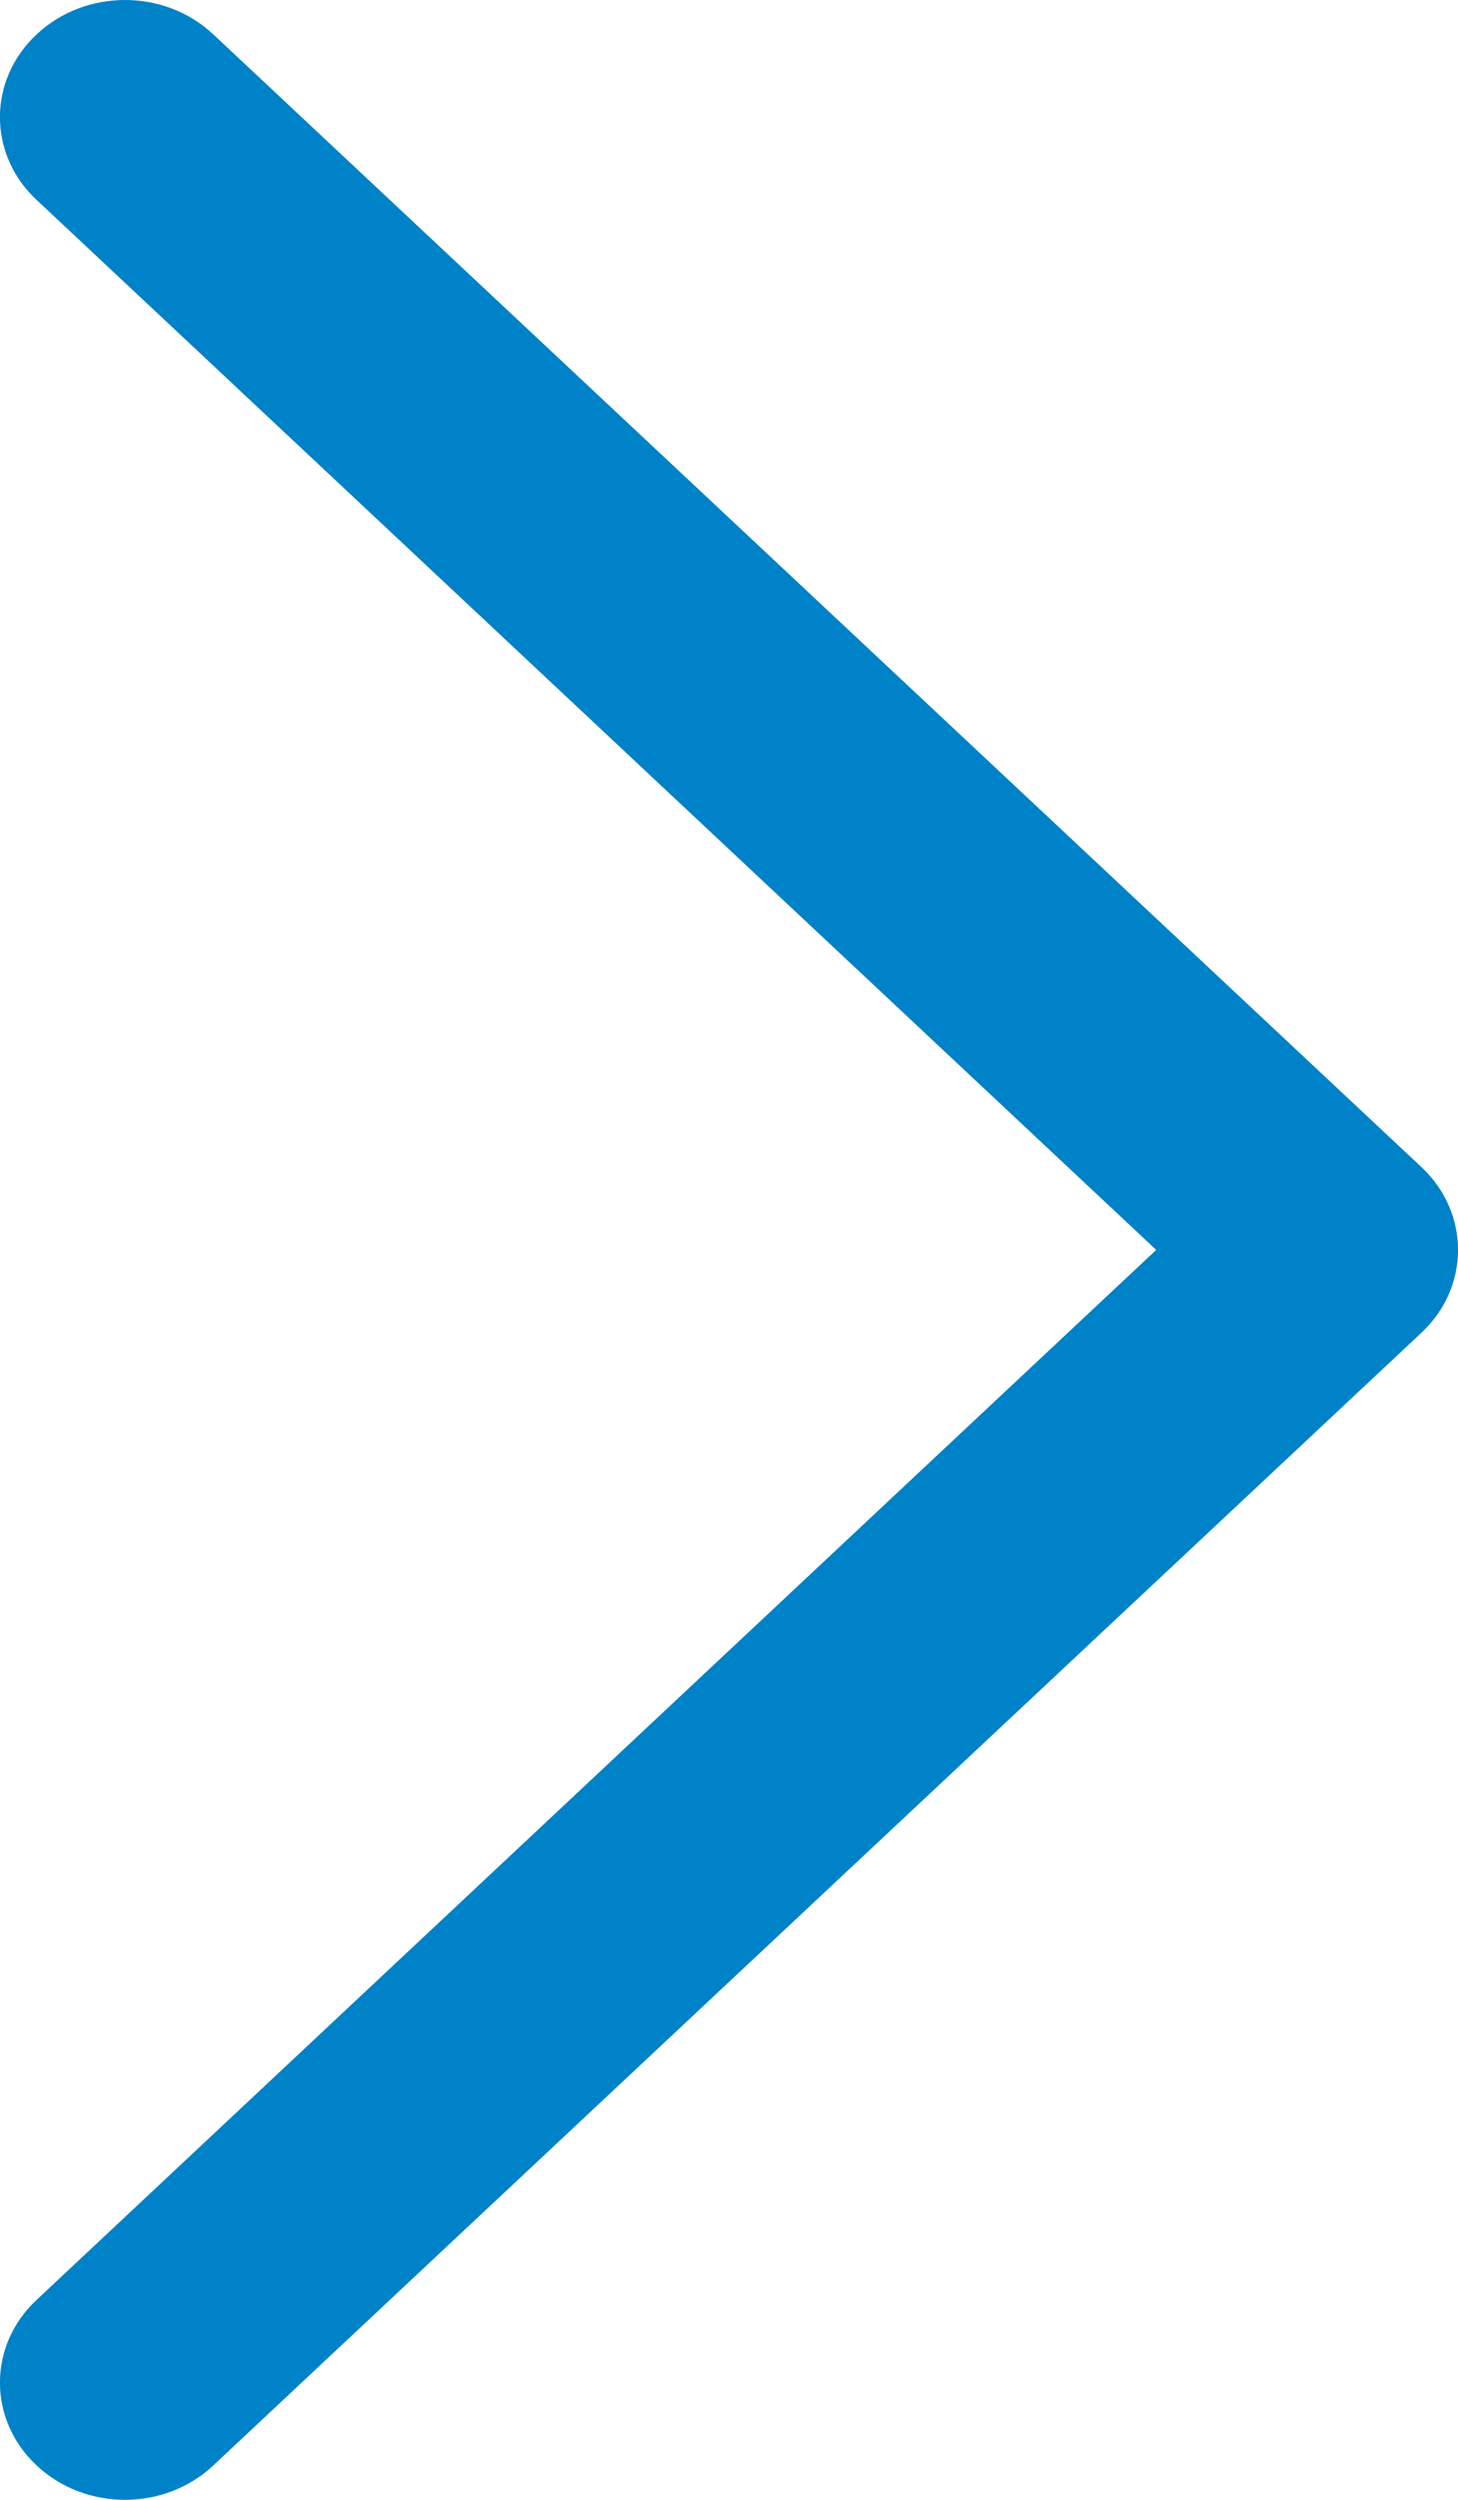 <?xml version="1.0" encoding="UTF-8"?>
<svg xmlns="http://www.w3.org/2000/svg" width="7" height="12" viewBox="0 0 7 12" fill="none">
  <path id="Vector" d="M0.176 11.835C-0.059 11.616 -0.059 11.259 0.176 11.04L5.551 6L0.176 0.96C-0.059 0.741 -0.059 0.384 0.176 0.165C0.41 -0.055 0.79 -0.055 1.024 0.165L6.824 5.602C7.059 5.822 7.059 6.178 6.824 6.398L1.024 11.835C0.79 12.055 0.41 12.055 0.176 11.835Z" fill="#0082C8"></path>
</svg>
